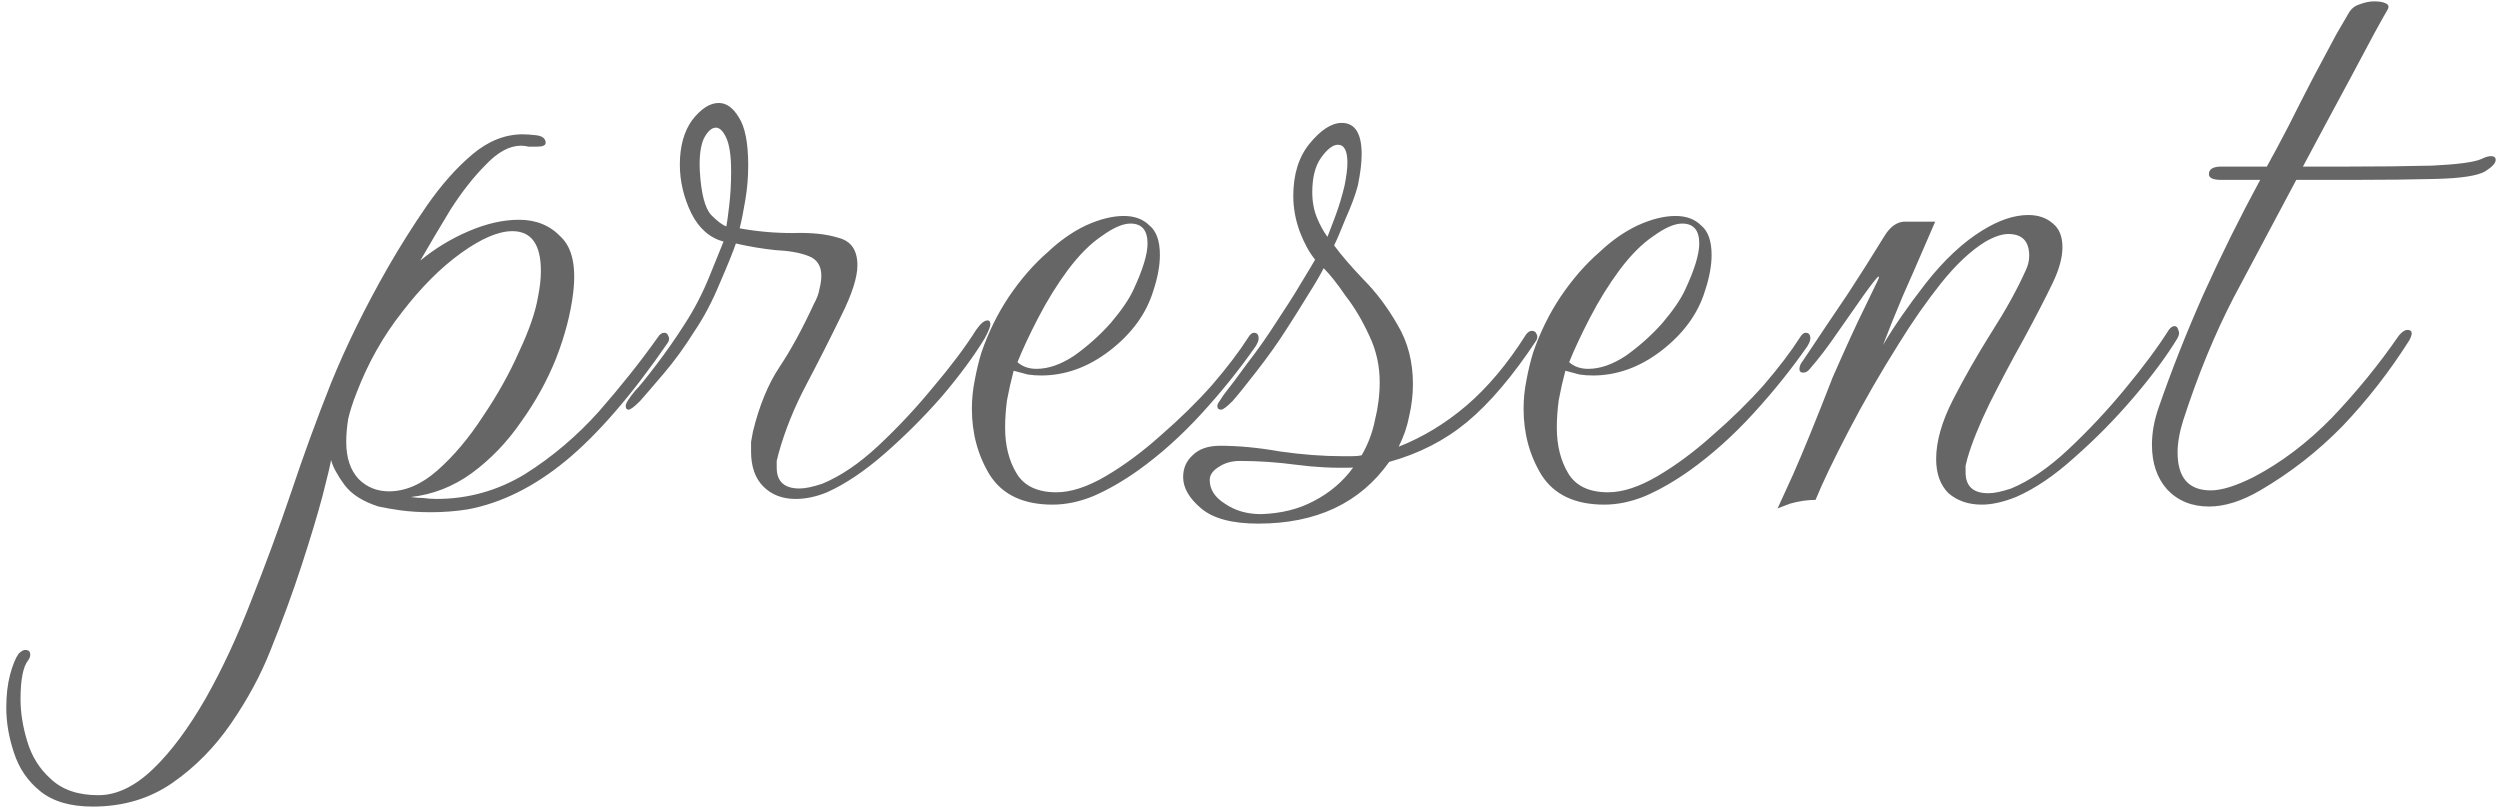 <?xml version="1.0" encoding="UTF-8"?> <svg xmlns="http://www.w3.org/2000/svg" width="337" height="109" viewBox="0 0 337 109" fill="none"><path d="M12.496 108.728C9.509 108.728 7.163 108.045 5.456 106.68C3.749 105.315 2.555 103.565 1.872 101.432C1.189 99.384 0.848 97.379 0.848 95.416C0.848 93.709 1.019 92.216 1.36 90.936C1.701 89.656 2.085 88.717 2.512 88.12C2.853 87.779 3.152 87.608 3.408 87.608C3.749 87.608 3.963 87.736 4.048 87.992C4.133 88.333 4.048 88.675 3.792 89.016C3.109 89.869 2.768 91.619 2.768 94.264C2.768 96.056 3.067 97.933 3.664 99.896C4.261 101.944 5.328 103.651 6.864 105.016C8.4 106.467 10.533 107.192 13.264 107.192C15.739 107.192 18.213 105.997 20.688 103.608C23.077 101.304 25.424 98.147 27.728 94.136C29.947 90.211 31.995 85.816 33.872 80.952C35.835 76.003 37.627 71.139 39.248 66.36C40.869 61.496 42.661 56.589 44.624 51.64C46.672 46.605 49.232 41.4 52.304 36.024C53.925 33.208 55.675 30.435 57.552 27.704C59.515 24.888 61.563 22.584 63.696 20.792C65.829 19 68.091 18.104 70.48 18.104C70.907 18.104 71.504 18.147 72.272 18.232C73.04 18.317 73.467 18.616 73.552 19.128V19.256C73.552 19.597 73.168 19.768 72.4 19.768C72.059 19.768 71.675 19.768 71.248 19.768C70.907 19.683 70.565 19.64 70.224 19.64C68.688 19.64 67.109 20.493 65.488 22.2C63.867 23.821 62.288 25.827 60.752 28.216C59.301 30.605 57.936 32.909 56.656 35.128C58.619 33.507 60.795 32.184 63.184 31.16C65.573 30.136 67.835 29.624 69.968 29.624C72.272 29.624 74.149 30.392 75.6 31.928C77.136 33.379 77.691 35.896 77.264 39.48C76.923 42.296 76.155 45.24 74.96 48.312C73.765 51.299 72.187 54.157 70.224 56.888C68.347 59.619 66.128 61.923 63.568 63.8C61.093 65.592 58.363 66.659 55.376 67C55.973 67.085 56.528 67.128 57.04 67.128C57.637 67.213 58.235 67.256 58.832 67.256C63.099 67.256 67.067 66.147 70.736 63.928C74.405 61.624 77.733 58.808 80.72 55.48C83.707 52.067 86.352 48.739 88.656 45.496C88.912 45.069 89.211 44.856 89.552 44.856C89.808 44.856 89.979 44.984 90.064 45.24C90.235 45.496 90.235 45.795 90.064 46.136C85.2 53.219 80.592 58.552 76.24 62.136C71.973 65.635 67.579 67.811 63.056 68.664C61.435 68.92 59.771 69.048 58.064 69.048C56.613 69.048 55.248 68.963 53.968 68.792C52.773 68.621 51.792 68.451 51.024 68.28C48.891 67.597 47.355 66.616 46.416 65.336C45.477 64.056 44.88 62.947 44.624 62.008C44.539 62.605 44.155 64.227 43.472 66.872C42.789 69.432 41.851 72.547 40.656 76.216C39.461 79.885 38.053 83.725 36.432 87.736C35.152 90.979 33.403 94.221 31.184 97.464C28.965 100.707 26.32 103.395 23.248 105.528C20.176 107.661 16.592 108.728 12.496 108.728ZM52.432 66.232C54.651 66.232 56.827 65.293 58.96 63.416C61.179 61.453 63.227 59.021 65.104 56.12C67.067 53.219 68.688 50.317 69.968 47.416C71.333 44.515 72.187 42.04 72.528 39.992C72.784 38.712 72.912 37.56 72.912 36.536C72.912 32.952 71.632 31.16 69.072 31.16C67.195 31.16 64.891 32.141 62.16 34.104C59.429 36.067 56.784 38.712 54.224 42.04C51.664 45.283 49.616 48.909 48.08 52.92C47.568 54.2 47.184 55.395 46.928 56.504C46.757 57.613 46.672 58.637 46.672 59.576C46.672 61.709 47.227 63.373 48.336 64.568C49.445 65.677 50.811 66.232 52.432 66.232ZM107.259 67.256C105.467 67.256 104.016 66.701 102.907 65.592C101.798 64.483 101.243 62.904 101.243 60.856C101.243 60.429 101.243 60.003 101.243 59.576C101.328 59.064 101.414 58.595 101.499 58.168C102.352 54.669 103.547 51.768 105.083 49.464C106.619 47.16 108.155 44.344 109.691 41.016C110.118 40.248 110.374 39.565 110.459 38.968C110.63 38.285 110.715 37.688 110.715 37.176C110.715 35.811 110.118 34.915 108.923 34.488C107.814 34.061 106.363 33.805 104.571 33.72C102.864 33.549 101.072 33.251 99.195 32.824C98.854 33.848 98.128 35.64 97.019 38.2C95.995 40.675 94.843 42.851 93.563 44.728C92.283 46.776 90.918 48.653 89.467 50.36C88.016 52.067 86.95 53.304 86.267 54.072C85.499 54.84 84.987 55.224 84.731 55.224C84.475 55.224 84.347 55.053 84.347 54.712C84.347 54.371 84.774 53.688 85.627 52.664C86.139 52.152 87.078 51 88.443 49.208C89.808 47.416 91.088 45.581 92.283 43.704C93.563 41.741 94.672 39.608 95.611 37.304C96.55 35 97.19 33.421 97.531 32.568C95.654 32.056 94.203 30.776 93.179 28.728C92.155 26.595 91.643 24.419 91.643 22.2C91.643 19.725 92.198 17.72 93.307 16.184C94.502 14.648 95.696 13.88 96.891 13.88C97.915 13.88 98.811 14.52 99.579 15.8C100.432 17.08 100.859 19.256 100.859 22.328C100.859 23.864 100.731 25.4 100.475 26.936C100.219 28.472 99.963 29.752 99.707 30.776C102.011 31.203 104.4 31.416 106.875 31.416C109.35 31.331 111.398 31.544 113.019 32.056C114.726 32.483 115.579 33.72 115.579 35.768C115.579 37.389 114.854 39.651 113.403 42.552C111.867 45.709 110.288 48.824 108.667 51.896C107.046 54.968 105.808 58.04 104.955 61.112C104.87 61.453 104.784 61.795 104.699 62.136C104.699 62.392 104.699 62.691 104.699 63.032C104.699 64.909 105.723 65.848 107.771 65.848C108.539 65.848 109.563 65.635 110.843 65.208C113.318 64.184 115.835 62.477 118.395 60.088C121.04 57.613 123.515 54.968 125.819 52.152C128.208 49.336 130.128 46.776 131.579 44.472C132.176 43.619 132.688 43.192 133.115 43.192C133.371 43.192 133.499 43.363 133.499 43.704C133.499 44.045 133.243 44.685 132.731 45.624C131.28 48.013 129.36 50.616 126.971 53.432C124.582 56.163 122.022 58.723 119.291 61.112C116.56 63.501 113.958 65.251 111.483 66.36C110.032 66.957 108.624 67.256 107.259 67.256ZM97.915 30.52C98 30.093 98.128 29.155 98.299 27.704C98.47 26.253 98.555 24.717 98.555 23.096C98.555 21.048 98.342 19.555 97.915 18.616C97.488 17.677 97.019 17.208 96.507 17.208C95.91 17.208 95.355 17.72 94.843 18.744C94.416 19.768 94.246 21.176 94.331 22.968C94.502 26.04 95.014 28.045 95.867 28.984C96.72 29.837 97.403 30.349 97.915 30.52ZM141.889 68.024C137.964 68.024 135.148 66.701 133.441 64.056C131.82 61.411 131.009 58.424 131.009 55.096C131.009 53.816 131.137 52.536 131.393 51.256C131.649 49.891 131.948 48.653 132.289 47.544C133.228 44.813 134.465 42.296 136.001 39.992C137.622 37.603 139.372 35.597 141.249 33.976C142.87 32.44 144.577 31.245 146.369 30.392C148.246 29.539 149.953 29.112 151.489 29.112C152.94 29.112 154.092 29.539 154.945 30.392C155.884 31.16 156.353 32.483 156.353 34.36C156.353 35.811 156.054 37.432 155.457 39.224C154.518 42.296 152.556 44.984 149.569 47.288C146.668 49.507 143.596 50.616 140.353 50.616C139.756 50.616 139.158 50.573 138.561 50.488C137.964 50.317 137.324 50.147 136.641 49.976C136.3 51.256 136.001 52.579 135.745 53.944C135.574 55.224 135.489 56.461 135.489 57.656C135.489 60.045 136.001 62.093 137.025 63.8C138.049 65.507 139.841 66.36 142.401 66.36C144.364 66.36 146.582 65.635 149.057 64.184C151.532 62.733 154.006 60.899 156.481 58.68C159.041 56.461 161.345 54.2 163.393 51.896C165.441 49.507 167.062 47.373 168.257 45.496C168.513 45.069 168.769 44.856 169.025 44.856C169.452 44.856 169.665 45.112 169.665 45.624C169.665 45.88 169.537 46.221 169.281 46.648C167.148 49.72 164.716 52.749 161.985 55.736C159.254 58.723 156.396 61.283 153.409 63.416C151.361 64.867 149.356 66.019 147.393 66.872C145.516 67.64 143.681 68.024 141.889 68.024ZM139.713 49.72C141.334 49.72 143.041 49.123 144.833 47.928C146.625 46.648 148.246 45.197 149.697 43.576C151.148 41.869 152.172 40.376 152.769 39.096C154.049 36.365 154.689 34.275 154.689 32.824C154.689 31.032 153.921 30.136 152.385 30.136C151.361 30.136 150.081 30.691 148.545 31.8C147.009 32.824 145.473 34.36 143.937 36.408C142.486 38.371 141.164 40.504 139.969 42.808C138.774 45.112 137.836 47.117 137.153 48.824C137.836 49.421 138.689 49.72 139.713 49.72ZM169.599 70.584C166.1 70.584 163.54 69.901 161.919 68.536C160.298 67.171 159.487 65.763 159.487 64.312C159.487 63.117 159.914 62.136 160.767 61.368C161.62 60.515 162.858 60.088 164.479 60.088C166.954 60.088 169.642 60.344 172.543 60.856C175.53 61.283 178.346 61.496 180.991 61.496C181.418 61.496 181.844 61.496 182.271 61.496C182.783 61.496 183.21 61.453 183.551 61.368C184.404 59.917 185.002 58.339 185.343 56.632C185.77 54.925 185.983 53.219 185.983 51.512C185.983 49.293 185.514 47.203 184.575 45.24C183.636 43.192 182.57 41.4 181.375 39.864C180.266 38.243 179.284 37.005 178.431 36.152C178.004 37.005 177.279 38.243 176.255 39.864C175.316 41.4 174.378 42.893 173.439 44.344C172.244 46.221 170.879 48.141 169.343 50.104C167.892 51.981 166.826 53.304 166.143 54.072C165.375 54.84 164.863 55.224 164.607 55.224C164.266 55.224 164.095 55.053 164.095 54.712C164.095 54.541 164.223 54.285 164.479 53.944C164.735 53.517 165.034 53.091 165.375 52.664C165.802 52.152 166.698 50.957 168.063 49.08C169.514 47.203 170.836 45.325 172.031 43.448C173.396 41.4 174.506 39.651 175.359 38.2C176.298 36.664 176.938 35.597 177.279 35C176.511 34.061 175.828 32.824 175.231 31.288C174.634 29.667 174.335 28.045 174.335 26.424C174.335 23.523 175.06 21.176 176.511 19.384C178.047 17.507 179.498 16.568 180.863 16.568C182.655 16.568 183.551 17.976 183.551 20.792C183.551 21.389 183.508 22.029 183.423 22.712C183.338 23.395 183.21 24.163 183.039 25.016C182.698 26.296 182.143 27.789 181.375 29.496C180.692 31.203 180.18 32.397 179.839 33.08C180.778 34.36 182.1 35.896 183.807 37.688C185.514 39.395 187.05 41.443 188.415 43.832C189.78 46.136 190.463 48.781 190.463 51.768C190.463 53.219 190.292 54.669 189.951 56.12C189.695 57.485 189.226 58.851 188.543 60.216C191.786 58.936 194.815 57.101 197.631 54.712C200.532 52.237 203.22 49.037 205.695 45.112C205.951 44.771 206.207 44.6 206.463 44.6C206.804 44.6 207.018 44.728 207.103 44.984C207.274 45.24 207.274 45.539 207.103 45.88C203.946 50.659 200.831 54.328 197.759 56.888C194.772 59.363 191.274 61.155 187.263 62.264C183.338 67.811 177.45 70.584 169.599 70.584ZM178.943 31.928C179.114 31.501 179.455 30.605 179.967 29.24C180.479 27.875 180.906 26.467 181.247 25.016C181.503 23.736 181.631 22.712 181.631 21.944C181.631 20.323 181.204 19.512 180.351 19.512C179.668 19.512 178.9 20.109 178.047 21.304C177.279 22.413 176.895 23.949 176.895 25.912C176.895 27.192 177.108 28.344 177.535 29.368C177.962 30.392 178.431 31.245 178.943 31.928ZM169.983 69.304C172.714 69.219 175.103 68.621 177.151 67.512C179.284 66.403 181.034 64.909 182.399 63.032C179.839 63.117 177.279 62.989 174.719 62.648C172.159 62.307 169.642 62.136 167.167 62.136C166.058 62.136 165.119 62.392 164.351 62.904C163.498 63.416 163.071 64.013 163.071 64.696C163.071 65.976 163.754 67.043 165.119 67.896C166.484 68.835 168.106 69.304 169.983 69.304ZM216.259 68.024C212.334 68.024 209.518 66.701 207.811 64.056C206.19 61.411 205.379 58.424 205.379 55.096C205.379 53.816 205.507 52.536 205.763 51.256C206.019 49.891 206.318 48.653 206.659 47.544C207.598 44.813 208.835 42.296 210.371 39.992C211.992 37.603 213.742 35.597 215.619 33.976C217.24 32.44 218.947 31.245 220.739 30.392C222.616 29.539 224.323 29.112 225.859 29.112C227.31 29.112 228.462 29.539 229.315 30.392C230.254 31.16 230.723 32.483 230.723 34.36C230.723 35.811 230.424 37.432 229.827 39.224C228.888 42.296 226.926 44.984 223.939 47.288C221.038 49.507 217.966 50.616 214.723 50.616C214.126 50.616 213.528 50.573 212.931 50.488C212.334 50.317 211.694 50.147 211.011 49.976C210.67 51.256 210.371 52.579 210.115 53.944C209.944 55.224 209.859 56.461 209.859 57.656C209.859 60.045 210.371 62.093 211.395 63.8C212.419 65.507 214.211 66.36 216.771 66.36C218.734 66.36 220.952 65.635 223.427 64.184C225.902 62.733 228.376 60.899 230.851 58.68C233.411 56.461 235.715 54.2 237.763 51.896C239.811 49.507 241.432 47.373 242.627 45.496C242.883 45.069 243.139 44.856 243.395 44.856C243.822 44.856 244.035 45.112 244.035 45.624C244.035 45.88 243.907 46.221 243.651 46.648C241.518 49.72 239.086 52.749 236.355 55.736C233.624 58.723 230.766 61.283 227.779 63.416C225.731 64.867 223.726 66.019 221.763 66.872C219.886 67.64 218.051 68.024 216.259 68.024ZM214.083 49.72C215.704 49.72 217.411 49.123 219.203 47.928C220.995 46.648 222.616 45.197 224.067 43.576C225.518 41.869 226.542 40.376 227.139 39.096C228.419 36.365 229.059 34.275 229.059 32.824C229.059 31.032 228.291 30.136 226.755 30.136C225.731 30.136 224.451 30.691 222.915 31.8C221.379 32.824 219.843 34.36 218.307 36.408C216.856 38.371 215.534 40.504 214.339 42.808C213.144 45.112 212.206 47.117 211.523 48.824C212.206 49.421 213.059 49.72 214.083 49.72ZM239.617 68.536C239.617 68.536 240.3 67.043 241.665 64.056C243.03 60.984 244.822 56.589 247.041 50.872C248.918 46.605 250.326 43.533 251.265 41.656C252.204 39.693 252.801 38.456 253.057 37.944C253.313 37.432 253.356 37.219 253.185 37.304C253.014 37.389 252.374 38.2 251.265 39.736C250.241 41.187 249.046 42.893 247.681 44.856C246.401 46.733 245.164 48.355 243.969 49.72C243.713 50.061 243.414 50.232 243.073 50.232C242.732 50.232 242.561 50.061 242.561 49.72C242.561 49.379 242.732 48.995 243.073 48.568C245.462 44.984 247.468 41.997 249.089 39.608C250.71 37.133 252.332 34.573 253.953 31.928C254.806 30.477 255.83 29.795 257.025 29.88C258.22 29.88 259.5 29.88 260.865 29.88C260.524 30.648 259.969 31.928 259.201 33.72C258.433 35.512 257.537 37.56 256.513 39.864C255.574 42.083 254.678 44.301 253.825 46.52C255.276 44.045 257.196 41.272 259.585 38.2C262.06 35.043 264.62 32.653 267.265 31.032C269.484 29.667 271.532 28.984 273.409 28.984C274.774 28.984 275.884 29.368 276.737 30.136C277.59 30.819 278.017 31.885 278.017 33.336C278.017 34.701 277.59 36.28 276.737 38.072C275.713 40.205 274.39 42.765 272.769 45.752C271.148 48.653 269.612 51.555 268.161 54.456C266.796 57.272 265.814 59.704 265.217 61.752C265.132 62.093 265.046 62.435 264.961 62.776C264.961 63.032 264.961 63.331 264.961 63.672C264.961 65.549 265.985 66.488 268.033 66.488C268.801 66.488 269.825 66.275 271.105 65.848C273.58 64.824 276.14 63.075 278.785 60.6C281.516 58.04 284.076 55.309 286.465 52.408C288.94 49.421 290.902 46.776 292.353 44.472C292.609 44.131 292.865 43.96 293.121 43.96C293.377 43.96 293.548 44.131 293.633 44.472C293.804 44.813 293.761 45.197 293.505 45.624C292.054 48.013 290.092 50.659 287.617 53.56C285.142 56.461 282.497 59.149 279.681 61.624C276.95 64.099 274.305 65.891 271.745 67C270.892 67.341 270.081 67.597 269.313 67.768C268.545 67.939 267.82 68.024 267.137 68.024C265.345 68.024 263.852 67.512 262.657 66.488C261.548 65.379 260.993 63.843 260.993 61.88C260.993 59.491 261.761 56.803 263.297 53.816C264.833 50.829 266.54 47.843 268.417 44.856C270.38 41.784 271.916 39.011 273.025 36.536C273.366 35.853 273.537 35.171 273.537 34.488C273.537 32.525 272.598 31.544 270.721 31.544C269.868 31.544 268.844 31.885 267.649 32.568C265.686 33.763 263.681 35.64 261.633 38.2C259.67 40.675 257.793 43.363 256.001 46.264C253.526 50.189 251.265 54.115 249.217 58.04C247.169 61.965 245.676 65.08 244.737 67.384C243.628 67.384 242.476 67.555 241.281 67.896C240.172 68.323 239.617 68.536 239.617 68.536ZM297.762 68.28C295.458 68.28 293.581 67.512 292.13 65.976C290.765 64.44 290.082 62.435 290.082 59.96C290.082 58.339 290.381 56.675 290.978 54.968C292.685 50.019 294.69 44.941 296.994 39.736C299.383 34.445 301.943 29.283 304.674 24.248H299.426C298.317 24.248 297.762 23.992 297.762 23.48C297.762 22.797 298.317 22.456 299.426 22.456H305.57C306.423 20.92 307.405 19.085 308.514 16.952C309.623 14.733 310.733 12.557 311.842 10.424C313.037 8.205 314.061 6.285 314.914 4.664C315.853 3.043 316.45 2.019 316.706 1.592C317.047 1.08 317.517 0.739 318.114 0.568C318.797 0.312 319.437 0.184 320.034 0.184C320.717 0.184 321.229 0.269 321.57 0.44C321.997 0.611 322.082 0.909 321.826 1.336C321.57 1.763 320.973 2.829 320.034 4.536C319.181 6.157 318.157 8.077 316.962 10.296C315.767 12.515 314.573 14.733 313.378 16.952C312.183 19.171 311.202 21.005 310.434 22.456H316.194C320.461 22.456 324.343 22.413 327.842 22.328C331.341 22.157 333.559 21.859 334.498 21.432C335.01 21.176 335.437 21.048 335.778 21.048C336.205 21.048 336.418 21.219 336.418 21.56C336.418 21.987 335.949 22.499 335.01 23.096C333.986 23.693 331.767 24.035 328.354 24.12C325.026 24.205 321.314 24.248 317.218 24.248H309.538C306.551 29.88 303.735 35.171 301.09 40.12C298.53 45.069 296.269 50.573 294.306 56.632C293.794 58.253 293.538 59.704 293.538 60.984C293.538 64.397 295.031 66.104 298.018 66.104C299.469 66.104 301.389 65.507 303.778 64.312C307.533 62.349 311.074 59.661 314.402 56.248C317.73 52.749 320.717 49.08 323.362 45.24C323.789 44.728 324.173 44.472 324.514 44.472C325.197 44.472 325.282 44.941 324.77 45.88C322.125 50.061 319.138 53.901 315.81 57.4C312.482 60.813 308.77 63.715 304.674 66.104C302.199 67.555 299.895 68.28 297.762 68.28Z" fill="#666666"></path></svg> 